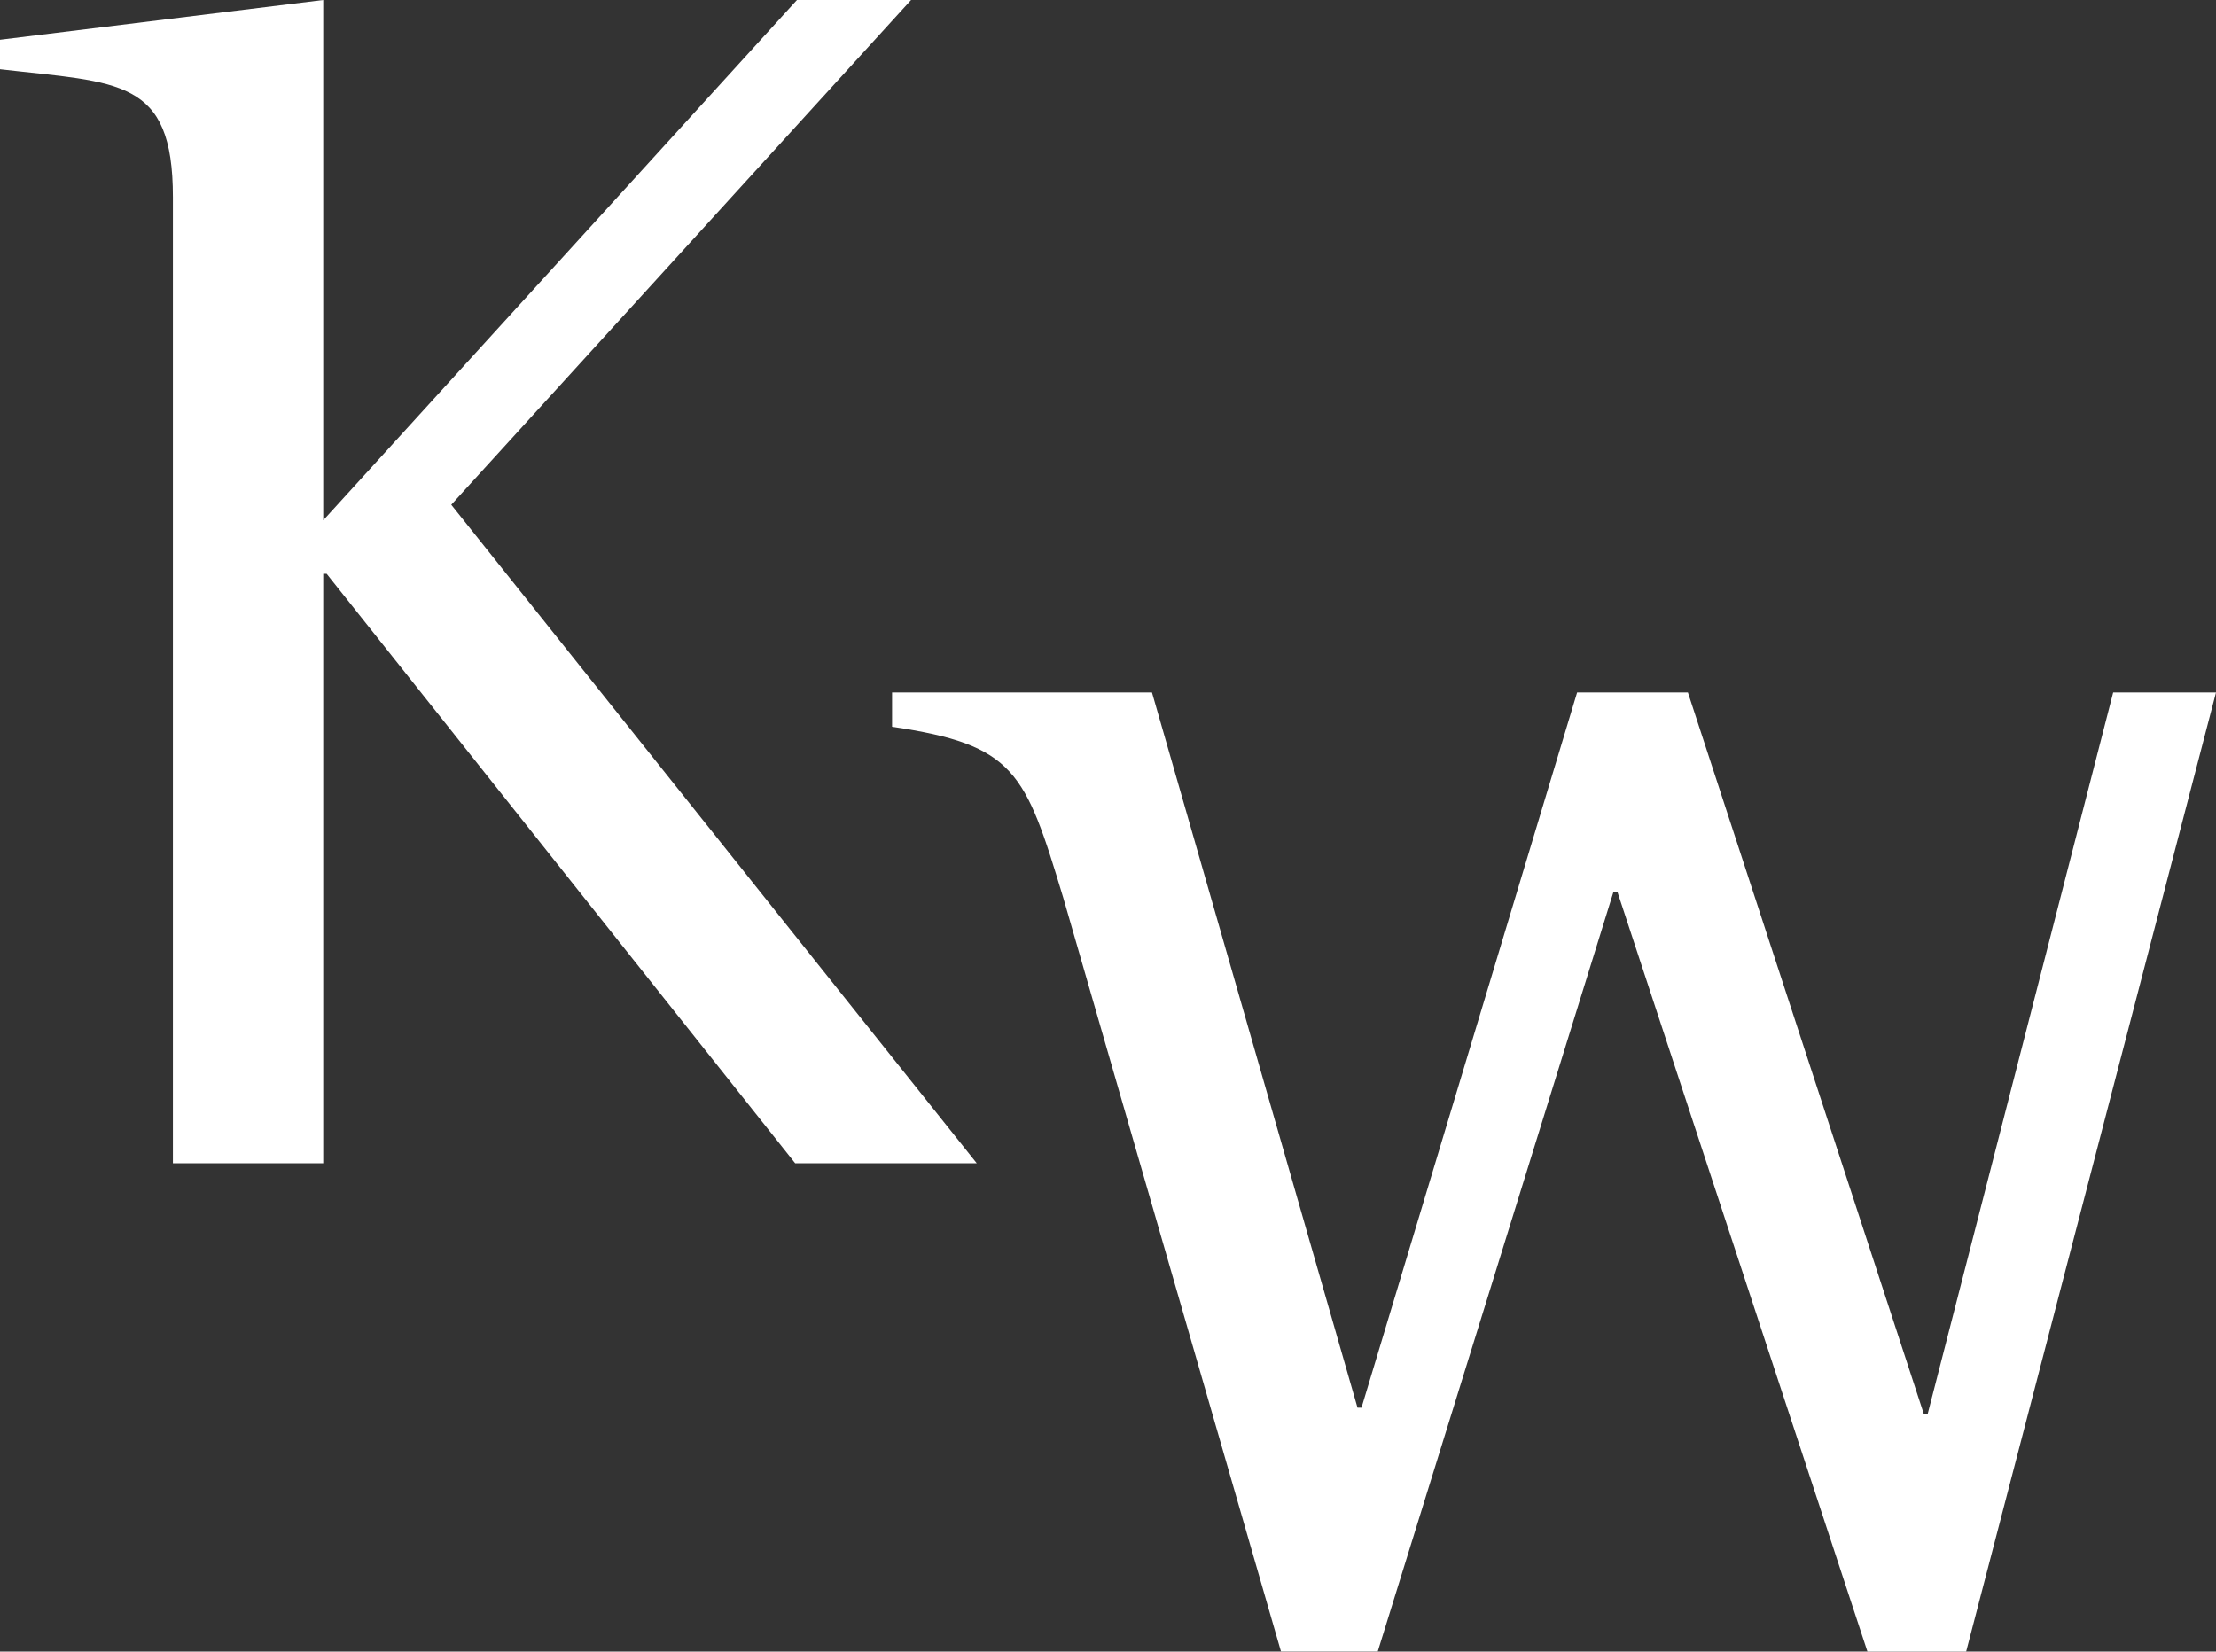 <?xml version="1.0" encoding="utf-8"?>
<!-- Generator: Adobe Illustrator 25.1.0, SVG Export Plug-In . SVG Version: 6.00 Build 0)  -->
<svg version="1.1" id="Layer_1" xmlns="http://www.w3.org/2000/svg" xmlns:xlink="http://www.w3.org/1999/xlink" x="0px" y="0px"
	 viewBox="0 0 1609.7 1199.9" style="enable-background:new 0 0 1609.7 1199.9;" xml:space="preserve">
<rect x="0" y="0" width="1609.7" height="1199.9" fill="#333333" stroke="none"/>
<style type="text/css">
	.st0{fill:#FFFFFF;}
</style>
<path class="st0" d="M125.6,143.2c0-86.6-38.9-82.9-125.6-92.9V28.9L234.8,0v378L578.9,0h82.9l-334,366.7l381.7,478.4H577.6
	L237.3,416.9h-2.5v428.2H125.6V143.2z"/>
<path class="st0" d="M772.4,652.4C744.6,560.2,737.3,541.2,648,528v-24.9h188.8l149.3,519.6h2.9l156.6-519.6h80.5l171.3,524h2.9
	l134.7-524h74.7l-181.5,696.8h-71.7L1174.9,648h-2.9l-171.2,551.8h-70.3L772.4,652.4z"/>
</svg>
